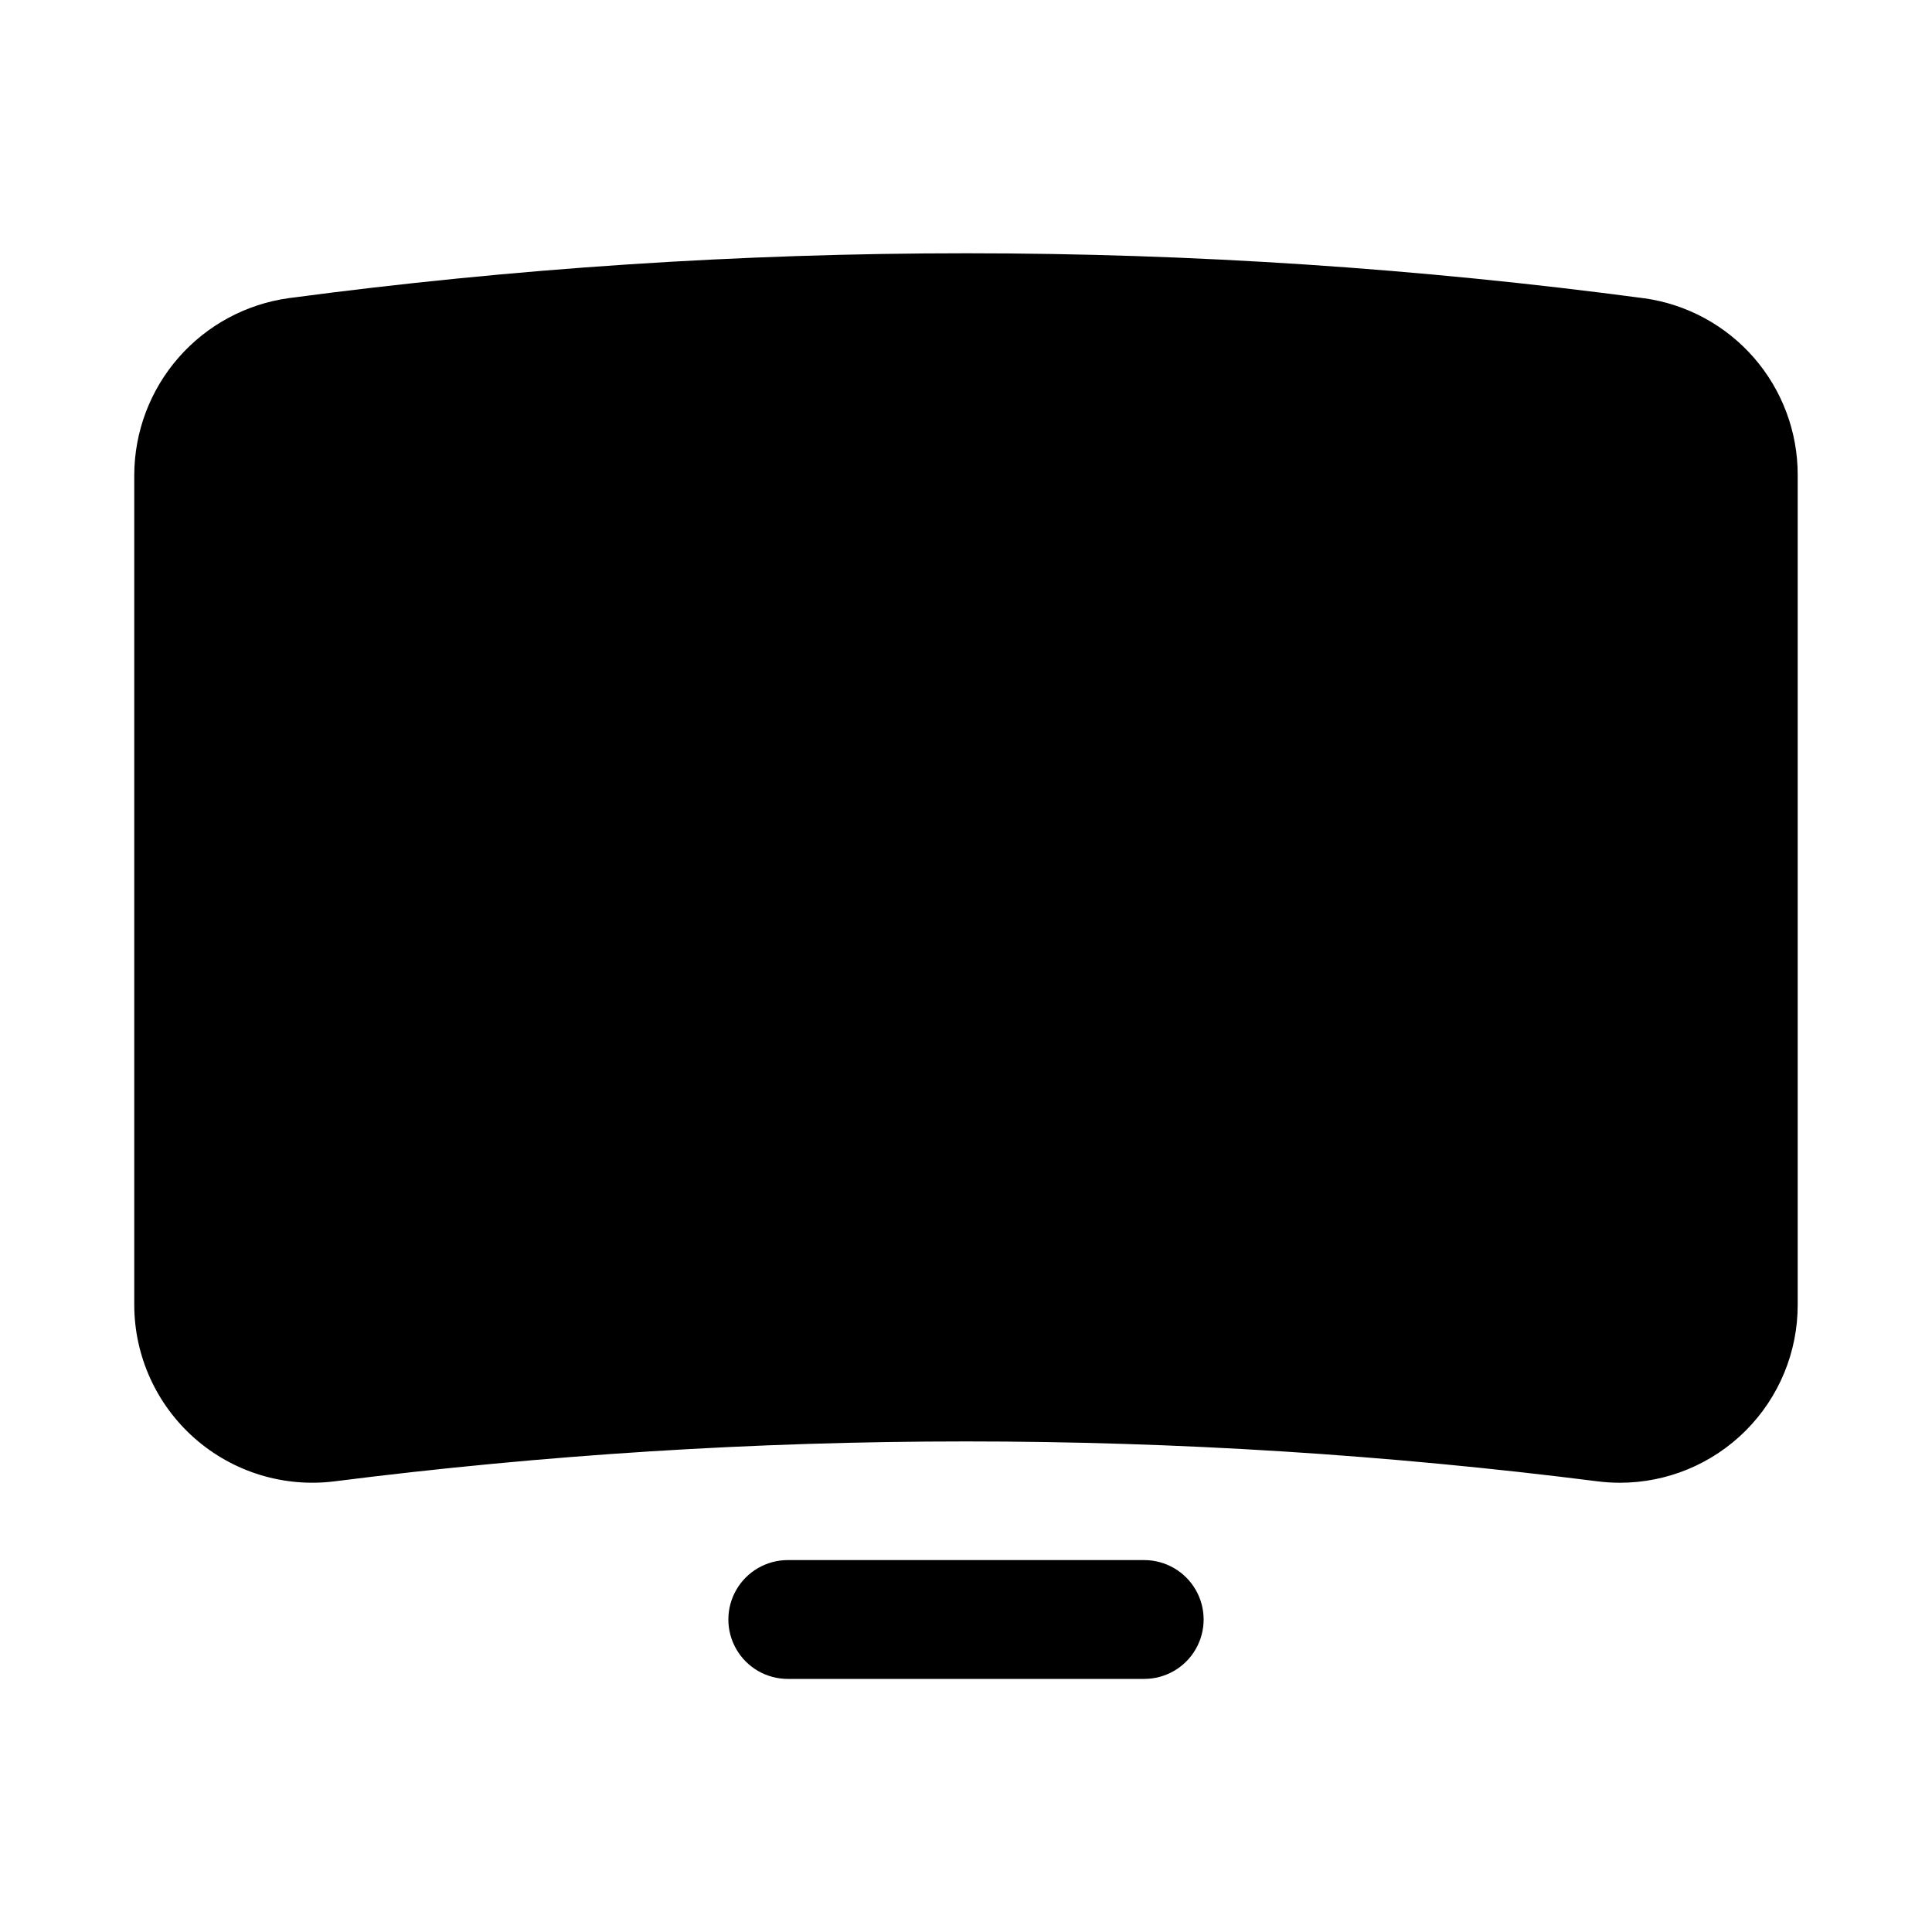<?xml version="1.0" encoding="UTF-8"?>
<!-- Uploaded to: ICON Repo, www.iconrepo.com, Generator: ICON Repo Mixer Tools -->
<svg fill="#000000" width="800px" height="800px" version="1.1" viewBox="144 144 512 512" xmlns="http://www.w3.org/2000/svg">
 <g>
  <path d="m579.74 223.05c-119.18-15.887-239.93-15.902-359.11-0.055-11.344 1.547-21.75 7.141-29.293 15.754-7.543 8.609-11.719 19.66-11.758 31.109v219.9c0 13.547 5.828 26.441 15.992 35.398 10.164 8.957 23.688 13.113 37.129 11.41 111.08-14.094 223.5-14.094 334.58-0.008 1.988 0.258 3.992 0.387 5.996 0.387 12.512 0.008 24.516-4.965 33.355-13.816 8.844-8.852 13.801-20.859 13.777-33.371v-219.93c0.008-11.391-4.109-22.402-11.582-31.004-7.477-8.598-17.809-14.203-29.09-15.781z"/>
  <path d="m447.23 557.44h-94.465c-5.625 0-10.82 3.004-13.633 7.875s-2.812 10.871 0 15.742c2.812 4.871 8.008 7.871 13.633 7.871h94.465c5.625 0 10.824-3 13.637-7.871 2.812-4.871 2.812-10.871 0-15.742s-8.012-7.875-13.637-7.875z"/>
 </g>
</svg>